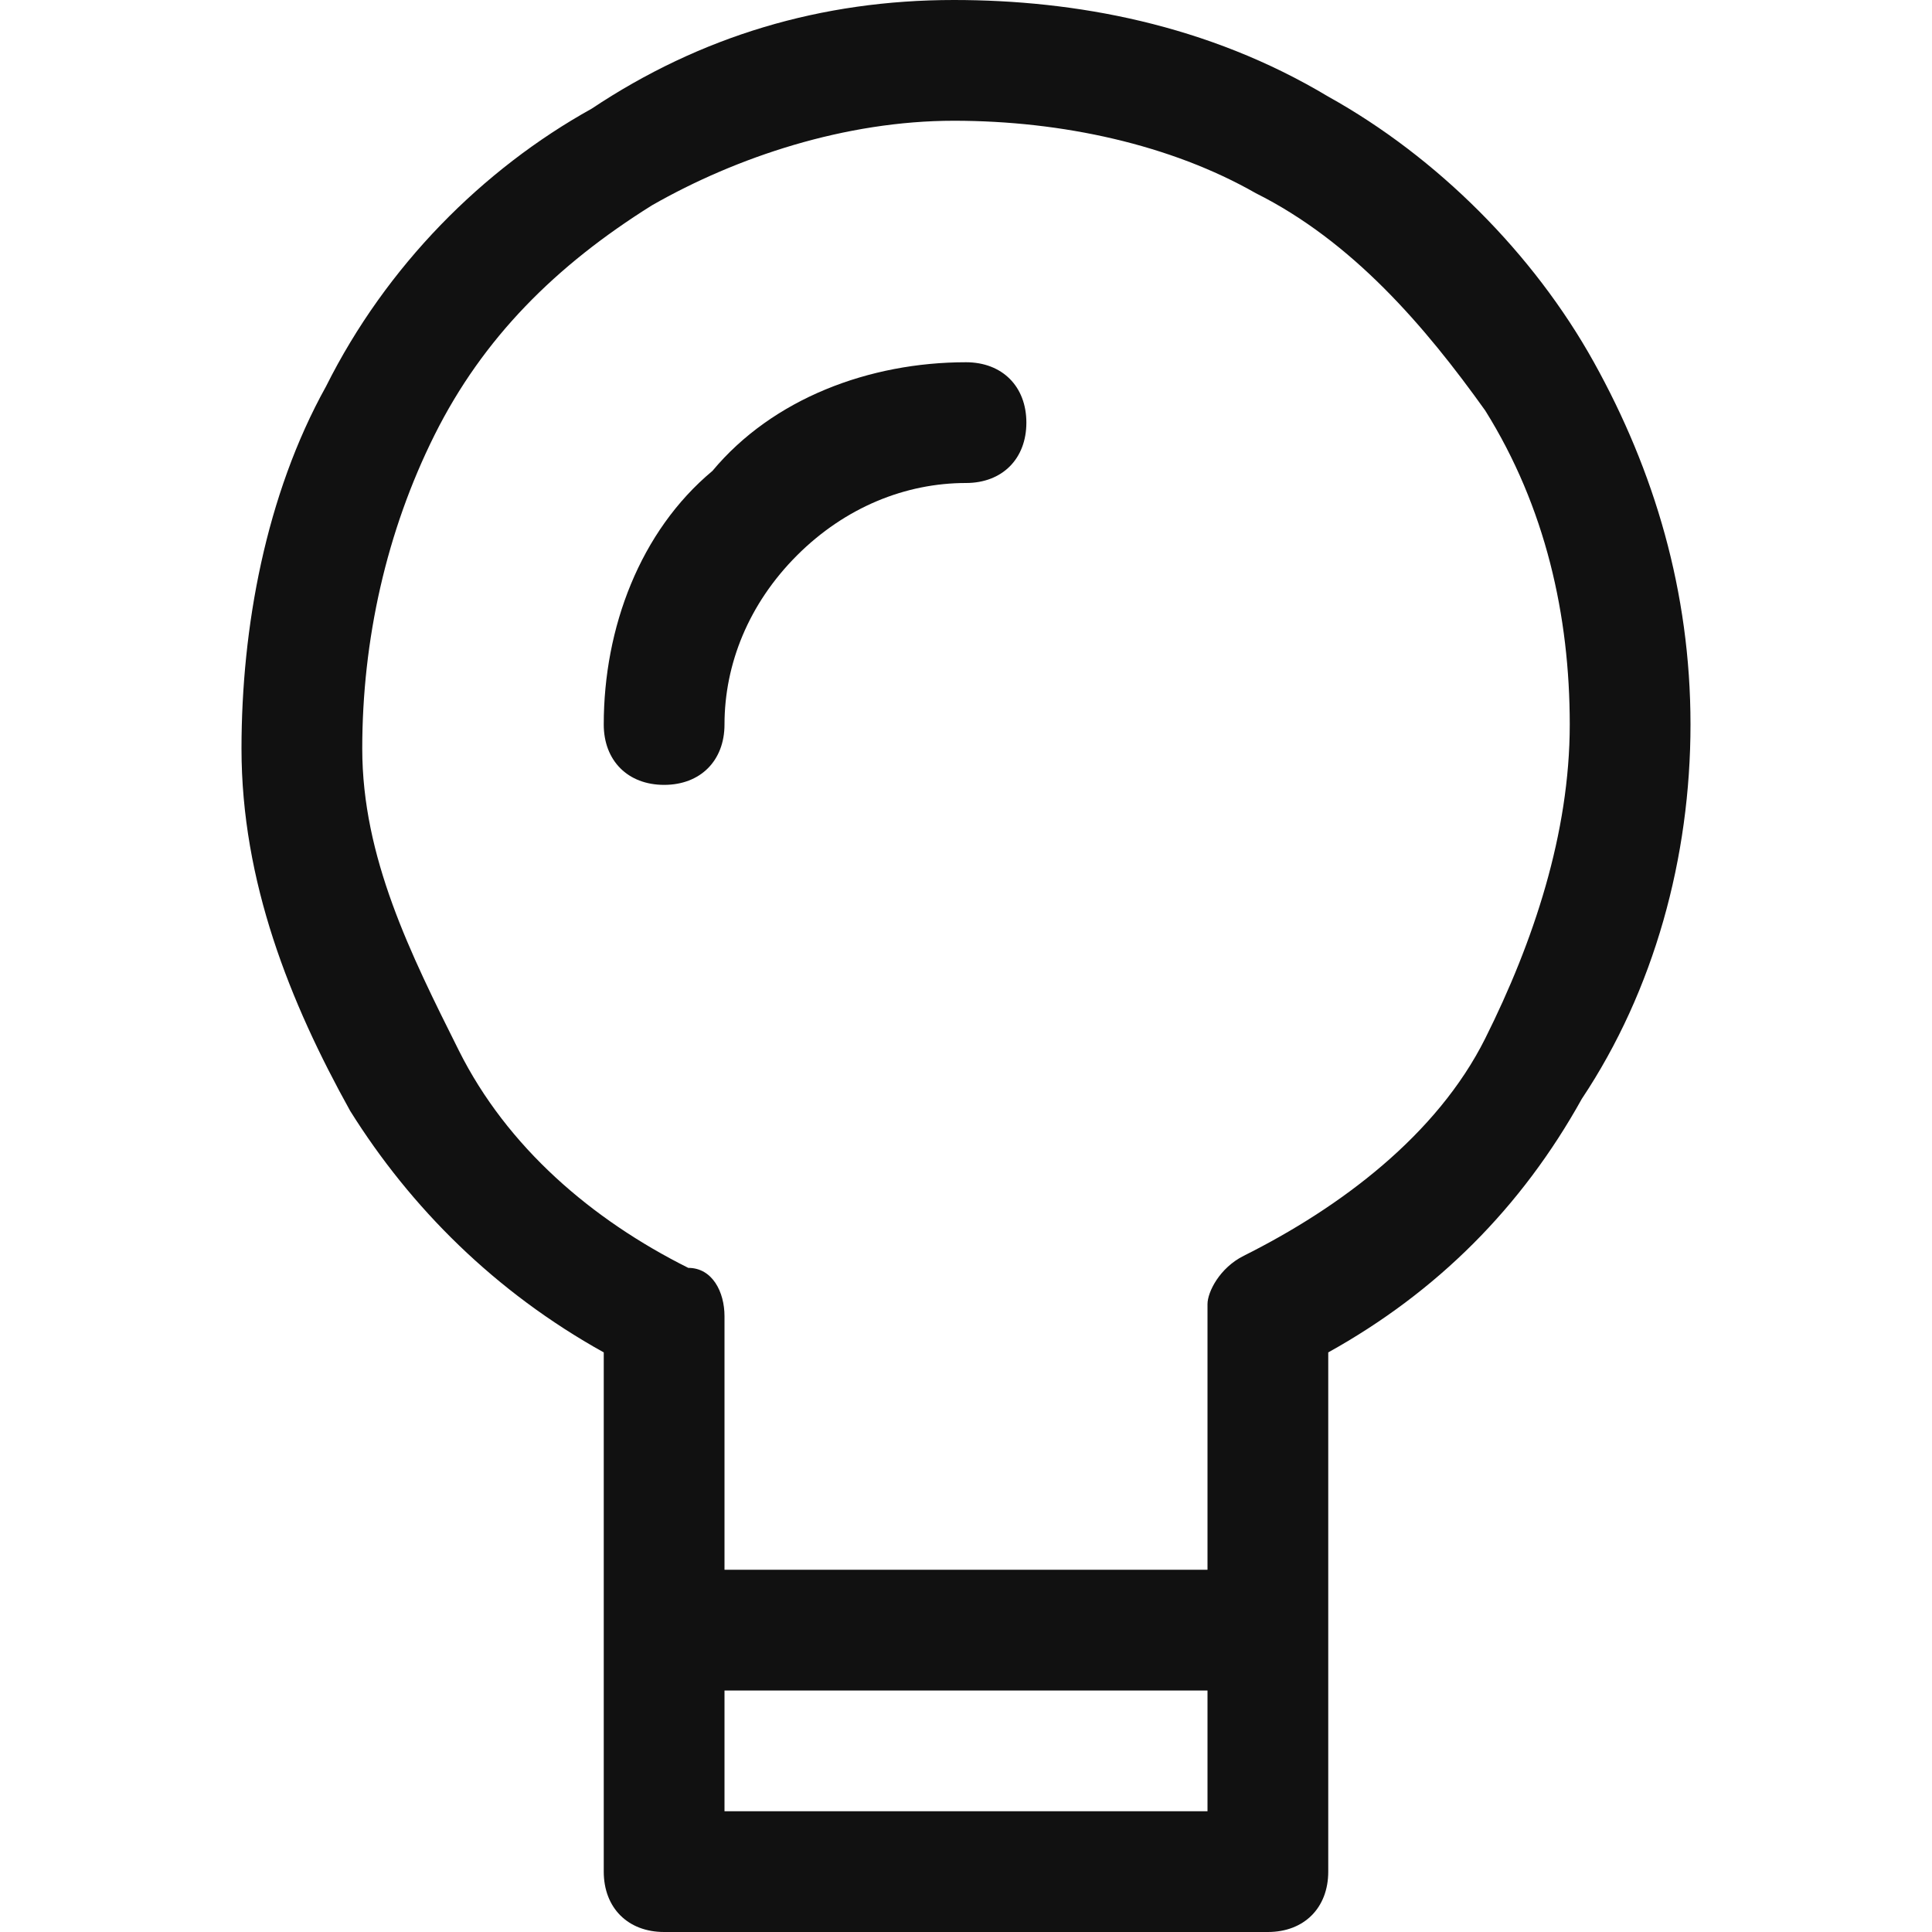 <?xml version="1.0" encoding="utf-8"?>
<!-- Generator: Adobe Illustrator 21.1.0, SVG Export Plug-In . SVG Version: 6.00 Build 0)  -->
<svg version="1.1" id="Layer_1" xmlns="http://www.w3.org/2000/svg" xmlns:xlink="http://www.w3.org/1999/xlink" x="0px" y="0px"
	 viewBox="0 0 16 16" style="enable-background:new 0 0 16 16;" xml:space="preserve">
<style type="text/css">
	.st0{fill:#111111;}
</style>
<g>
	<path class="st0" d="M13.2,3c-0.5-0.9-1.3-1.7-2.2-2.2C10,0.2,8.9,0,7.9,0c-1.1,0-2.1,0.3-3,0.9C4,1.4,3.2,2.2,2.7,3.2
		C2.2,4.1,2,5.2,2,6.2c0,1.1,0.4,2.1,0.9,3c0.5,0.8,1.2,1.5,2.1,2v4.3C5,15.8,5.2,16,5.5,16h5c0.3,0,0.5-0.2,0.5-0.5v-4.3
		c0.9-0.5,1.6-1.2,2.1-2.1C13.7,8.2,14,7.1,14,6C14,4.9,13.7,3.9,13.2,3z M6,15v-1h4v1H6z M13,6c0,0.9-0.3,1.8-0.7,2.6
		s-1.2,1.4-2,1.8c-0.2,0.1-0.3,0.3-0.3,0.4V13H6v-2.1c0-0.2-0.1-0.4-0.3-0.4c-0.8-0.4-1.5-1-1.9-1.8S3,7.1,3,6.2
		c0-0.9,0.2-1.8,0.6-2.6c0.4-0.8,1-1.4,1.8-1.9C6.1,1.3,7,1,7.9,1c0.9,0,1.8,0.2,2.5,0.6c0.8,0.4,1.4,1.1,1.9,1.8
		C12.8,4.2,13,5.1,13,6L13,6z"/>
	<path class="st0" d="M8,3C7.2,3,6.4,3.3,5.9,3.9C5.3,4.4,5,5.2,5,6c0,0.3,0.2,0.5,0.5,0.5S6,6.3,6,6c0-0.5,0.2-1,0.6-1.4
		C7,4.2,7.5,4,8,4c0.3,0,0.5-0.2,0.5-0.5S8.3,3,8,3z"/>
</g>
</svg>
